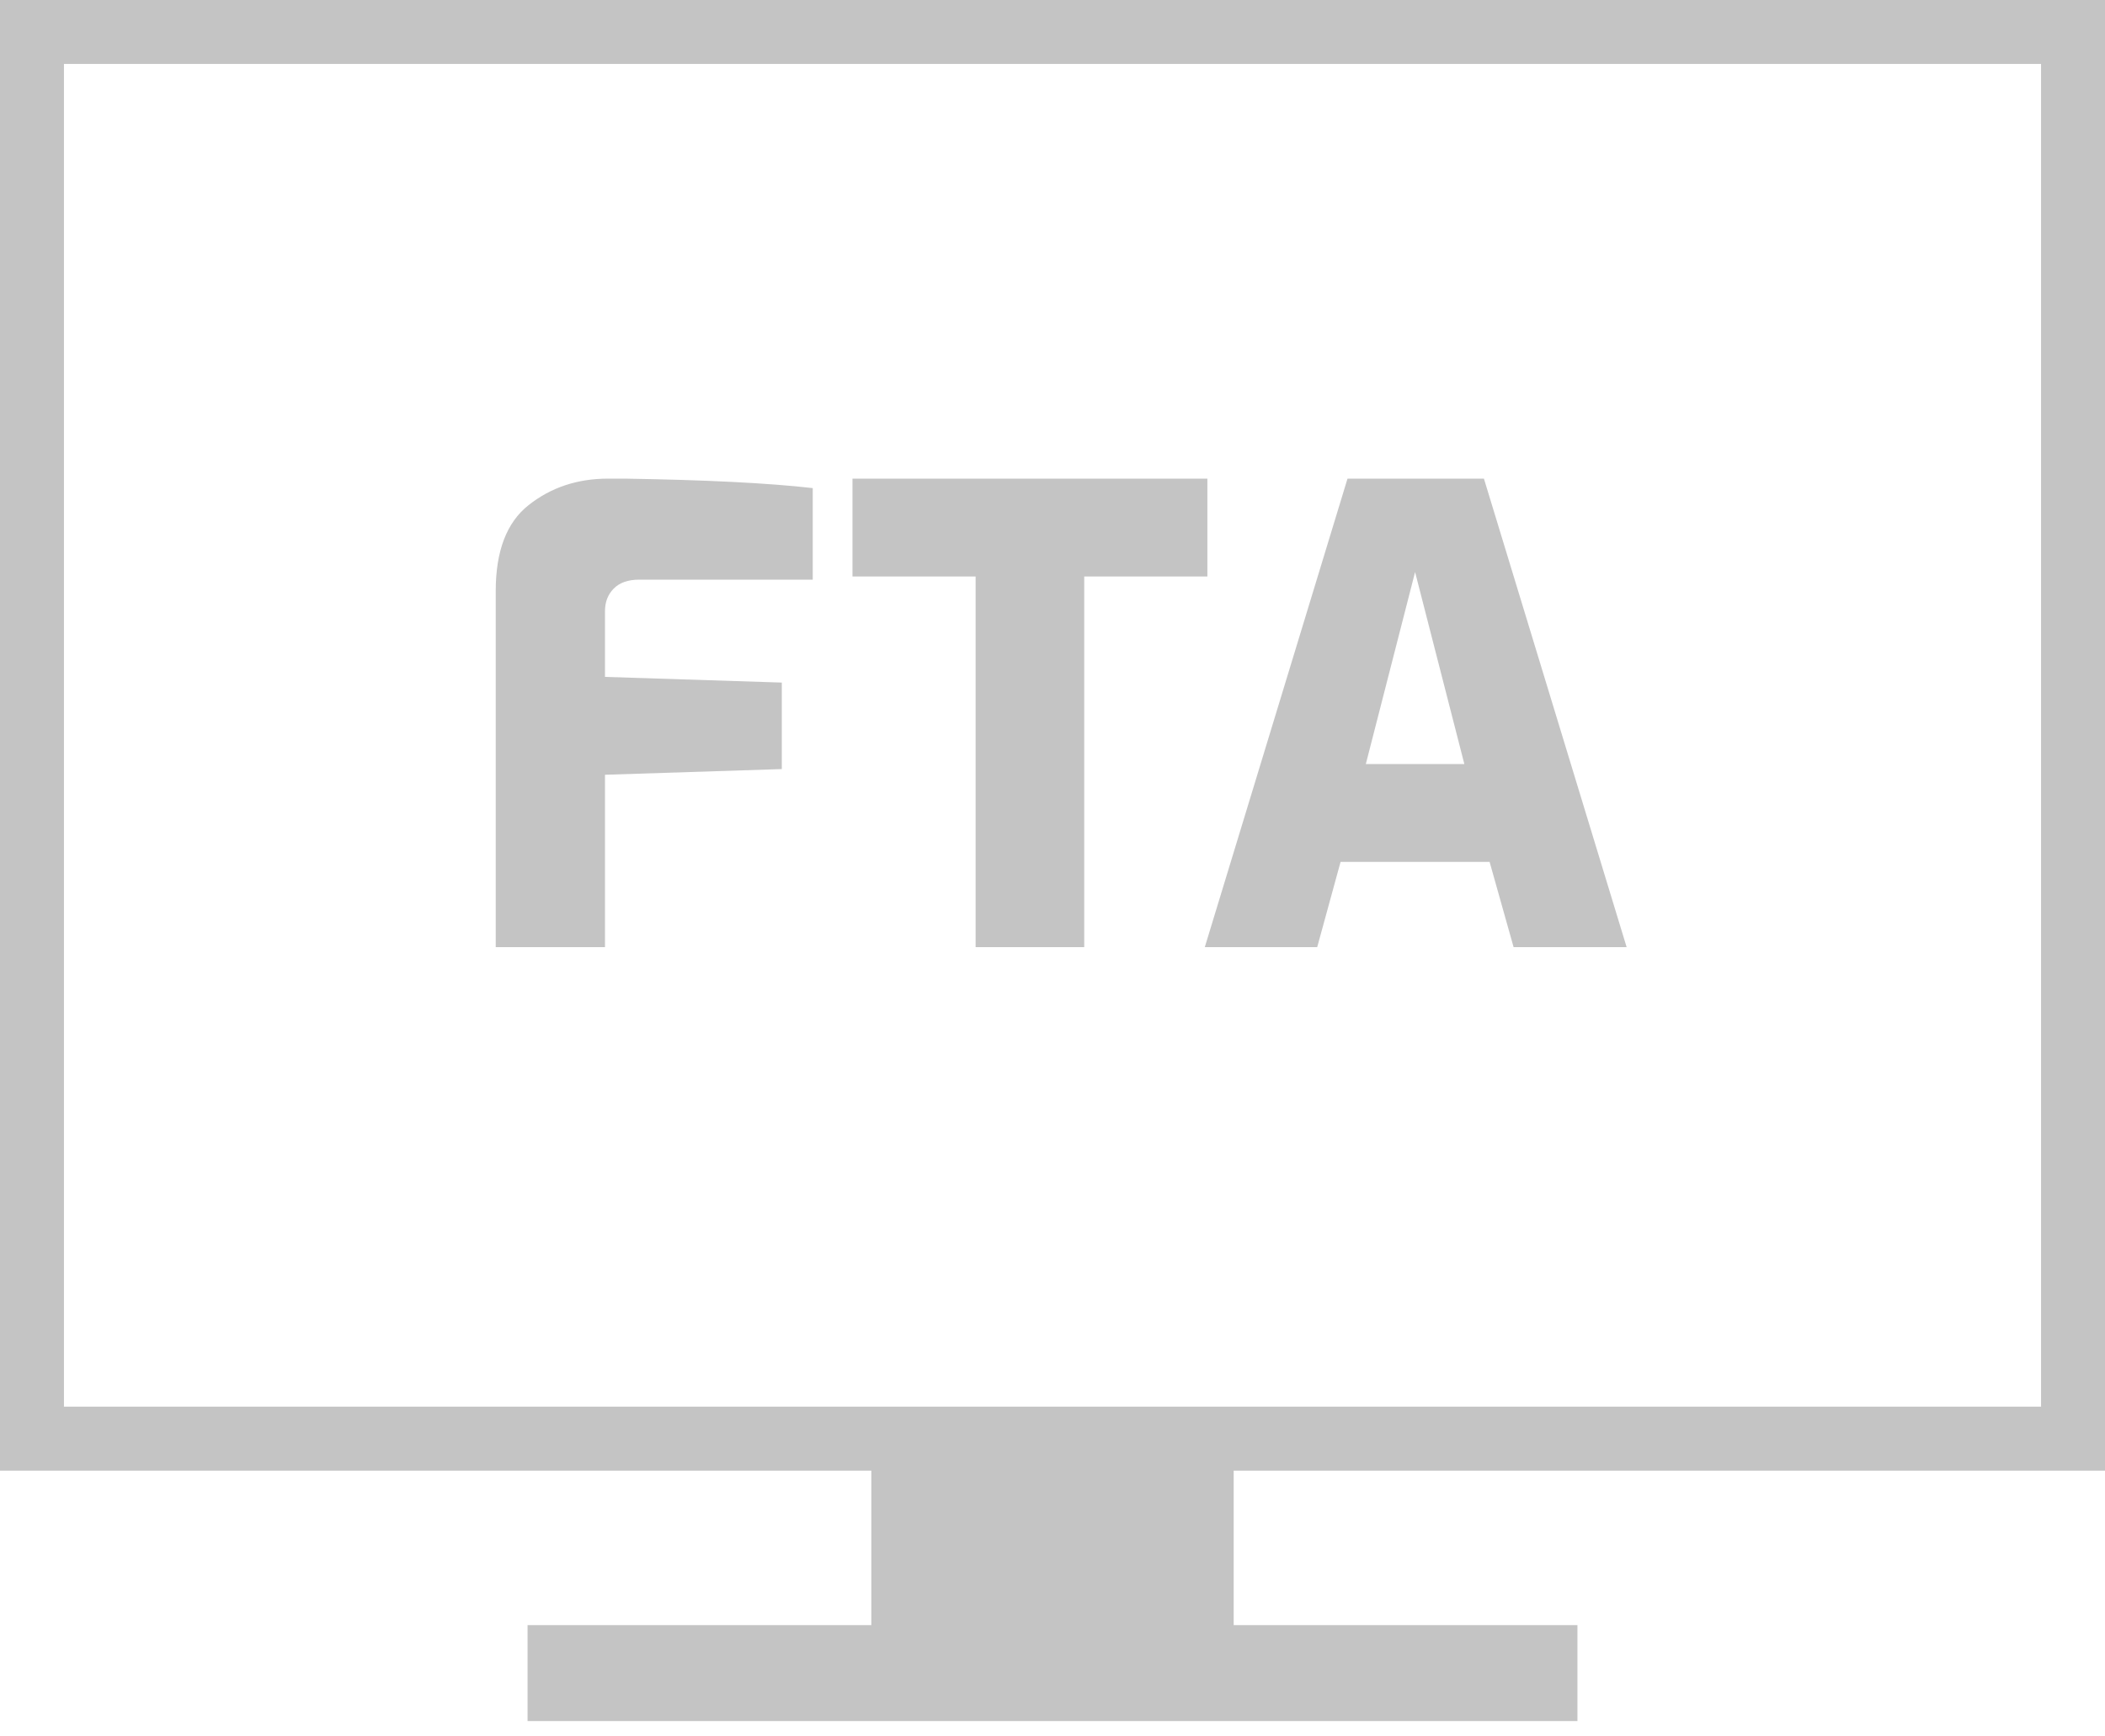 <svg width="40" height="33" viewBox="0 0 40 33" fill="none" xmlns="http://www.w3.org/2000/svg">
<path d="M9.42 11.232C9.42 10.472 9.628 9.928 10.044 9.6C10.468 9.264 10.972 9.096 11.556 9.096H11.868C13.412 9.12 14.604 9.18 15.444 9.276V11.016H12.144C11.936 11.016 11.776 11.072 11.664 11.184C11.552 11.296 11.496 11.44 11.496 11.616V12.864L14.856 12.972V14.616L11.496 14.724V18H9.42V11.232ZM18.539 10.956H16.199V9.096H22.943V10.956H20.603V18H18.539V10.956ZM25.606 9.096H28.198L30.91 18H28.762L28.306 16.38H25.474L25.03 18H22.894L25.606 9.096ZM27.826 14.52L26.89 10.872L25.954 14.52H27.826Z" fill="#C4C4C4"/>
<path d="M40 27.949V0H0V27.949H16.557V30.885H10.025V32.708H29.975V30.885H23.443V27.949H40ZM1.215 1.215H38.785V26.733H1.215V1.215Z" fill="#C4C4C4"/>
</svg>
